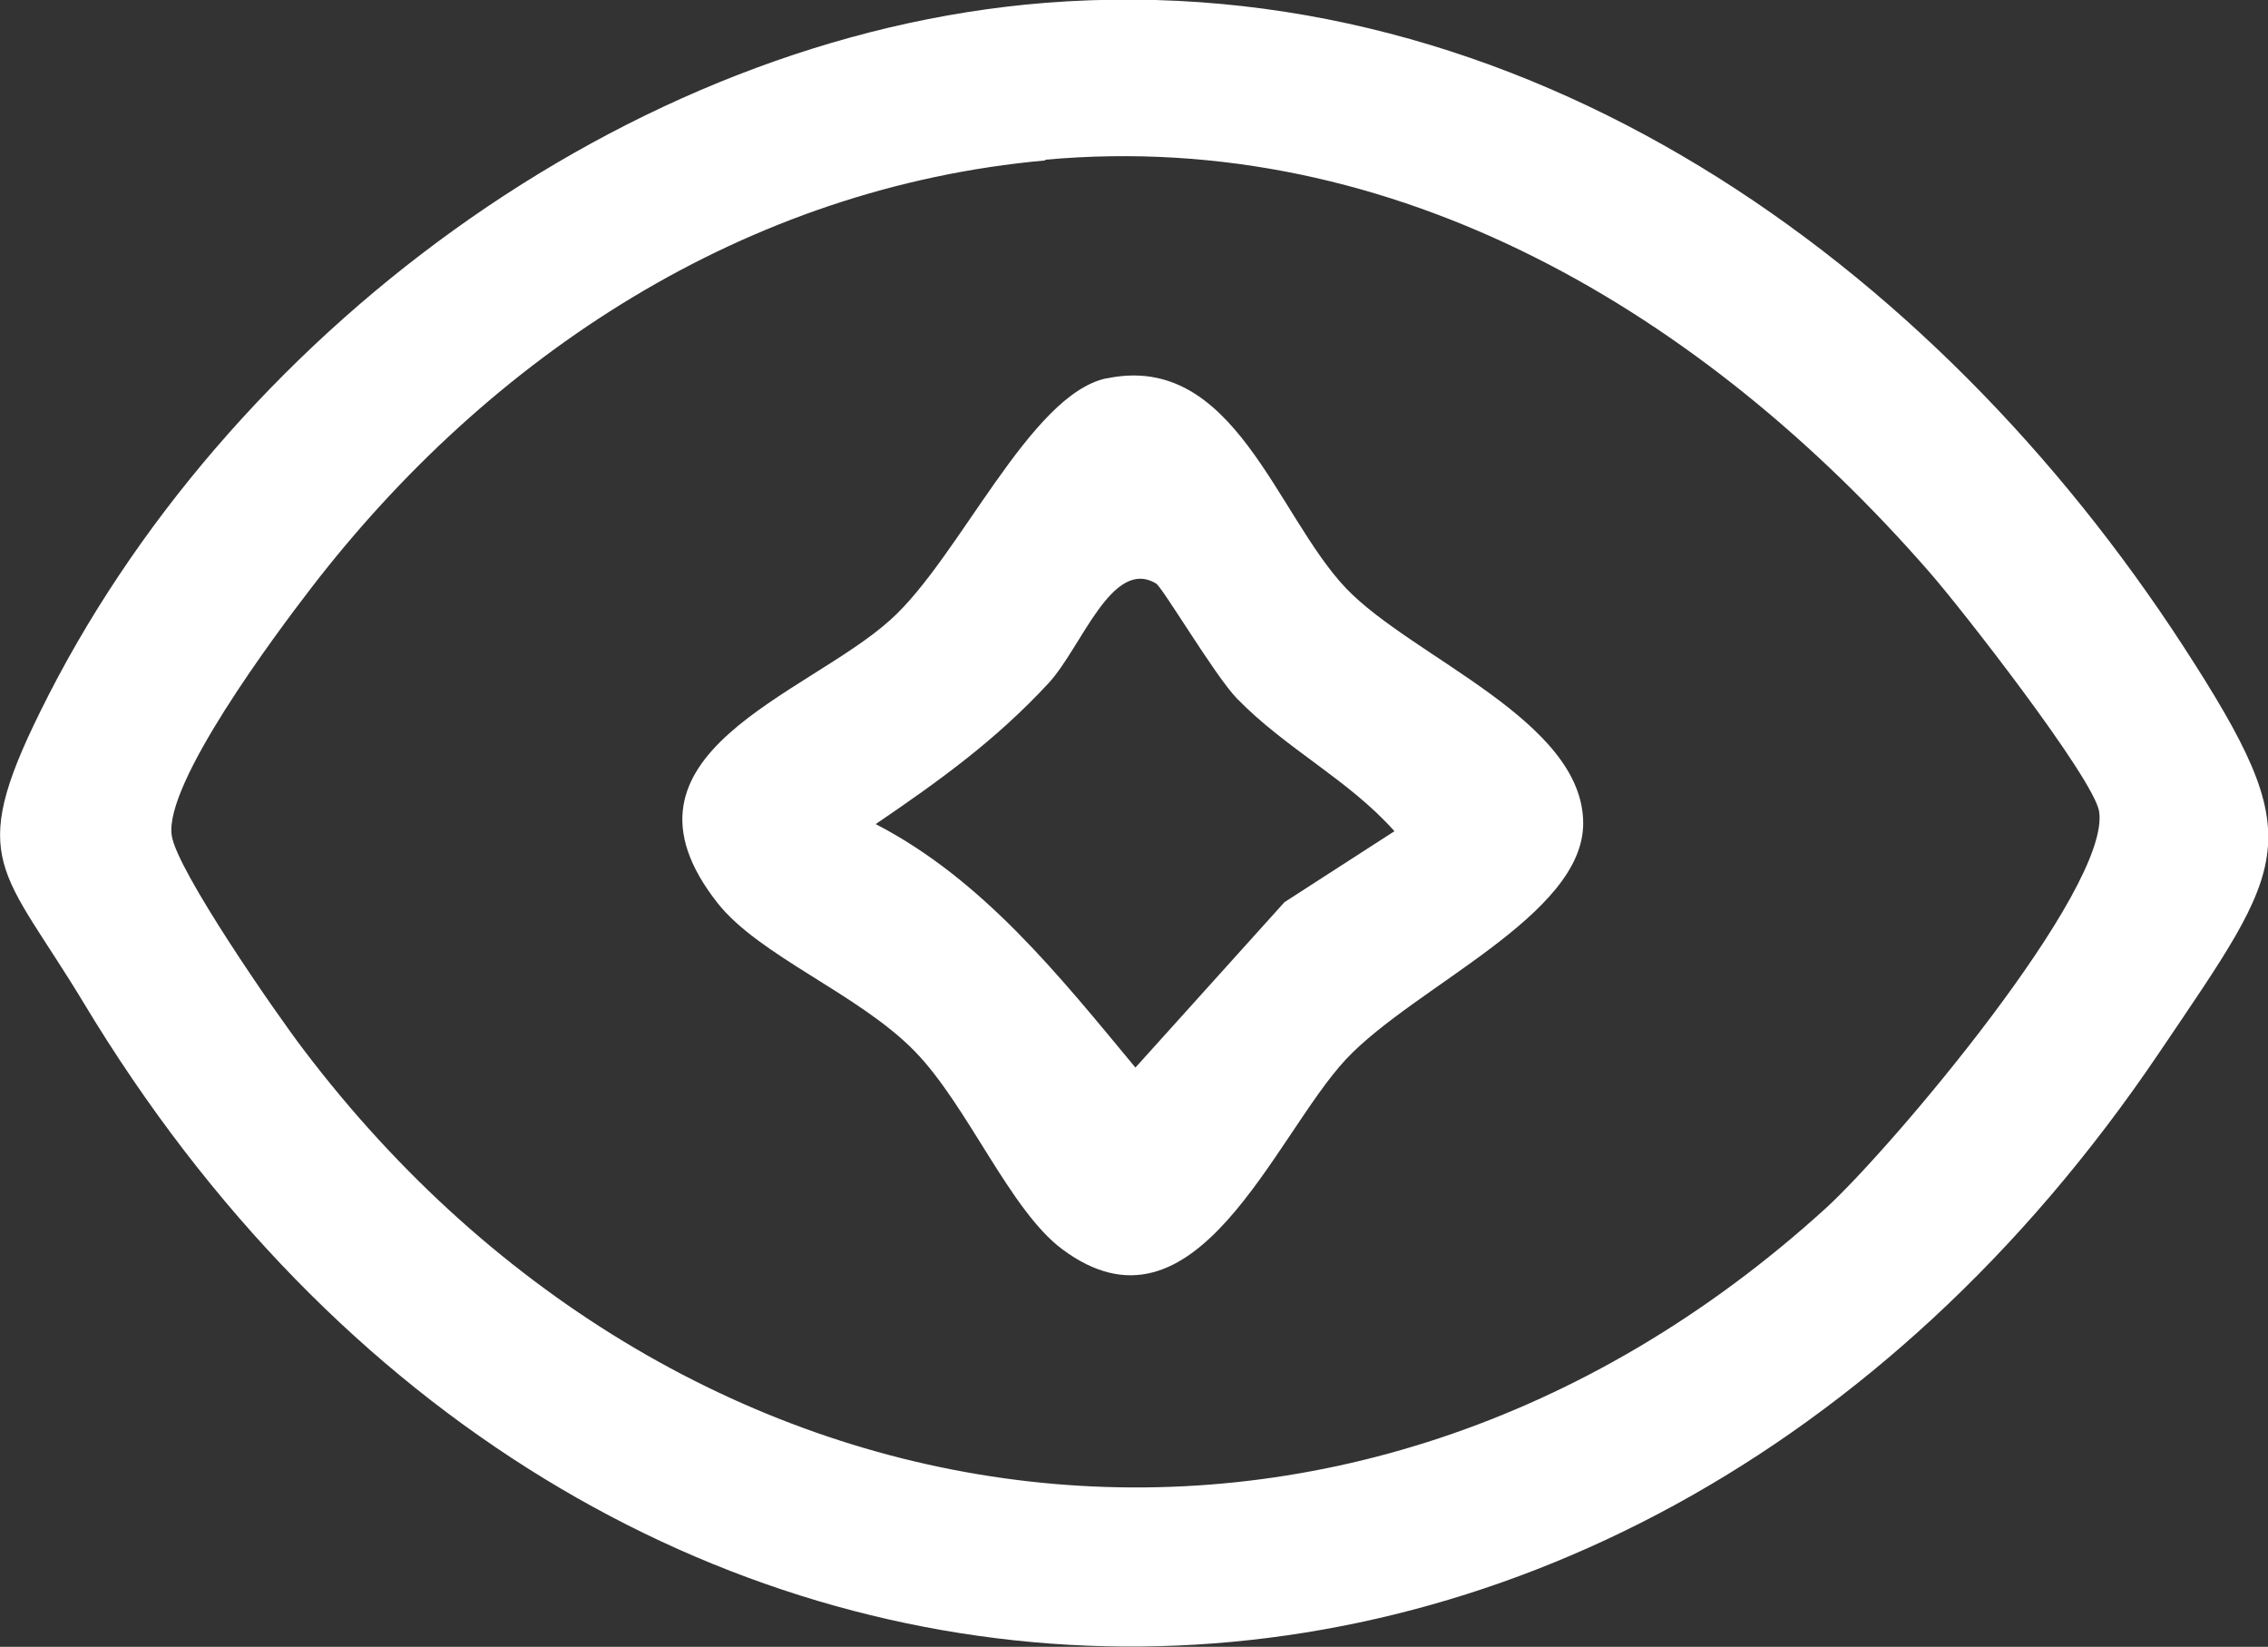 <?xml version="1.0" encoding="UTF-8"?><svg xmlns="http://www.w3.org/2000/svg" id="Layer_1" data-name="Layer 1" viewBox="0 0 31.96 23.2"><rect x="0" y="0" width="31.96" height="23.2" fill="#333333" stroke="none"/><defs><style> .cls-1 { fill: #fff; } </style></defs><path class="cls-1" d="M14.73.04c6.73-.53,12.52,3.65,16.04,9.07,1.79,2.76,1.48,3.02-.35,5.73-7.71,11.41-22.13,11.1-29.24-.71-1.14-1.89-1.66-1.99-.61-4.11C3.16,4.76,8.82.51,14.73.04ZM14.73,2.26c-4.22.38-7.82,2.74-10.35,6.03-.5.65-2.07,2.75-1.96,3.48.07.49,1.47,2.51,1.86,3.02,5.39,7.11,14.71,8.36,21.45,2.23.91-.83,4.02-4.5,3.85-5.59-.08-.47-1.95-2.87-2.4-3.38-3.15-3.61-7.49-6.25-12.45-5.8Z"/><path class="cls-1" d="M15.6,5.33c1.79-.37,2.38,1.92,3.37,2.96.94.98,3.34,1.86,3.34,3.31,0,1.3-2.37,2.29-3.34,3.32-1.02,1.09-2.12,4.08-4,2.68-.74-.55-1.33-2.02-2.08-2.79-.79-.81-2.19-1.34-2.78-2.09-1.65-2.1,1.26-2.92,2.44-3.99.97-.87,1.96-3.17,3.04-3.4ZM16.29,8.22c-.62-.37-1.05.9-1.51,1.4-.75.81-1.53,1.37-2.44,1.99,1.51.78,2.59,2.14,3.66,3.43l2.1-2.33,1.55-1c-.65-.73-1.53-1.16-2.22-1.87-.31-.32-1.05-1.57-1.14-1.62Z"/></svg>